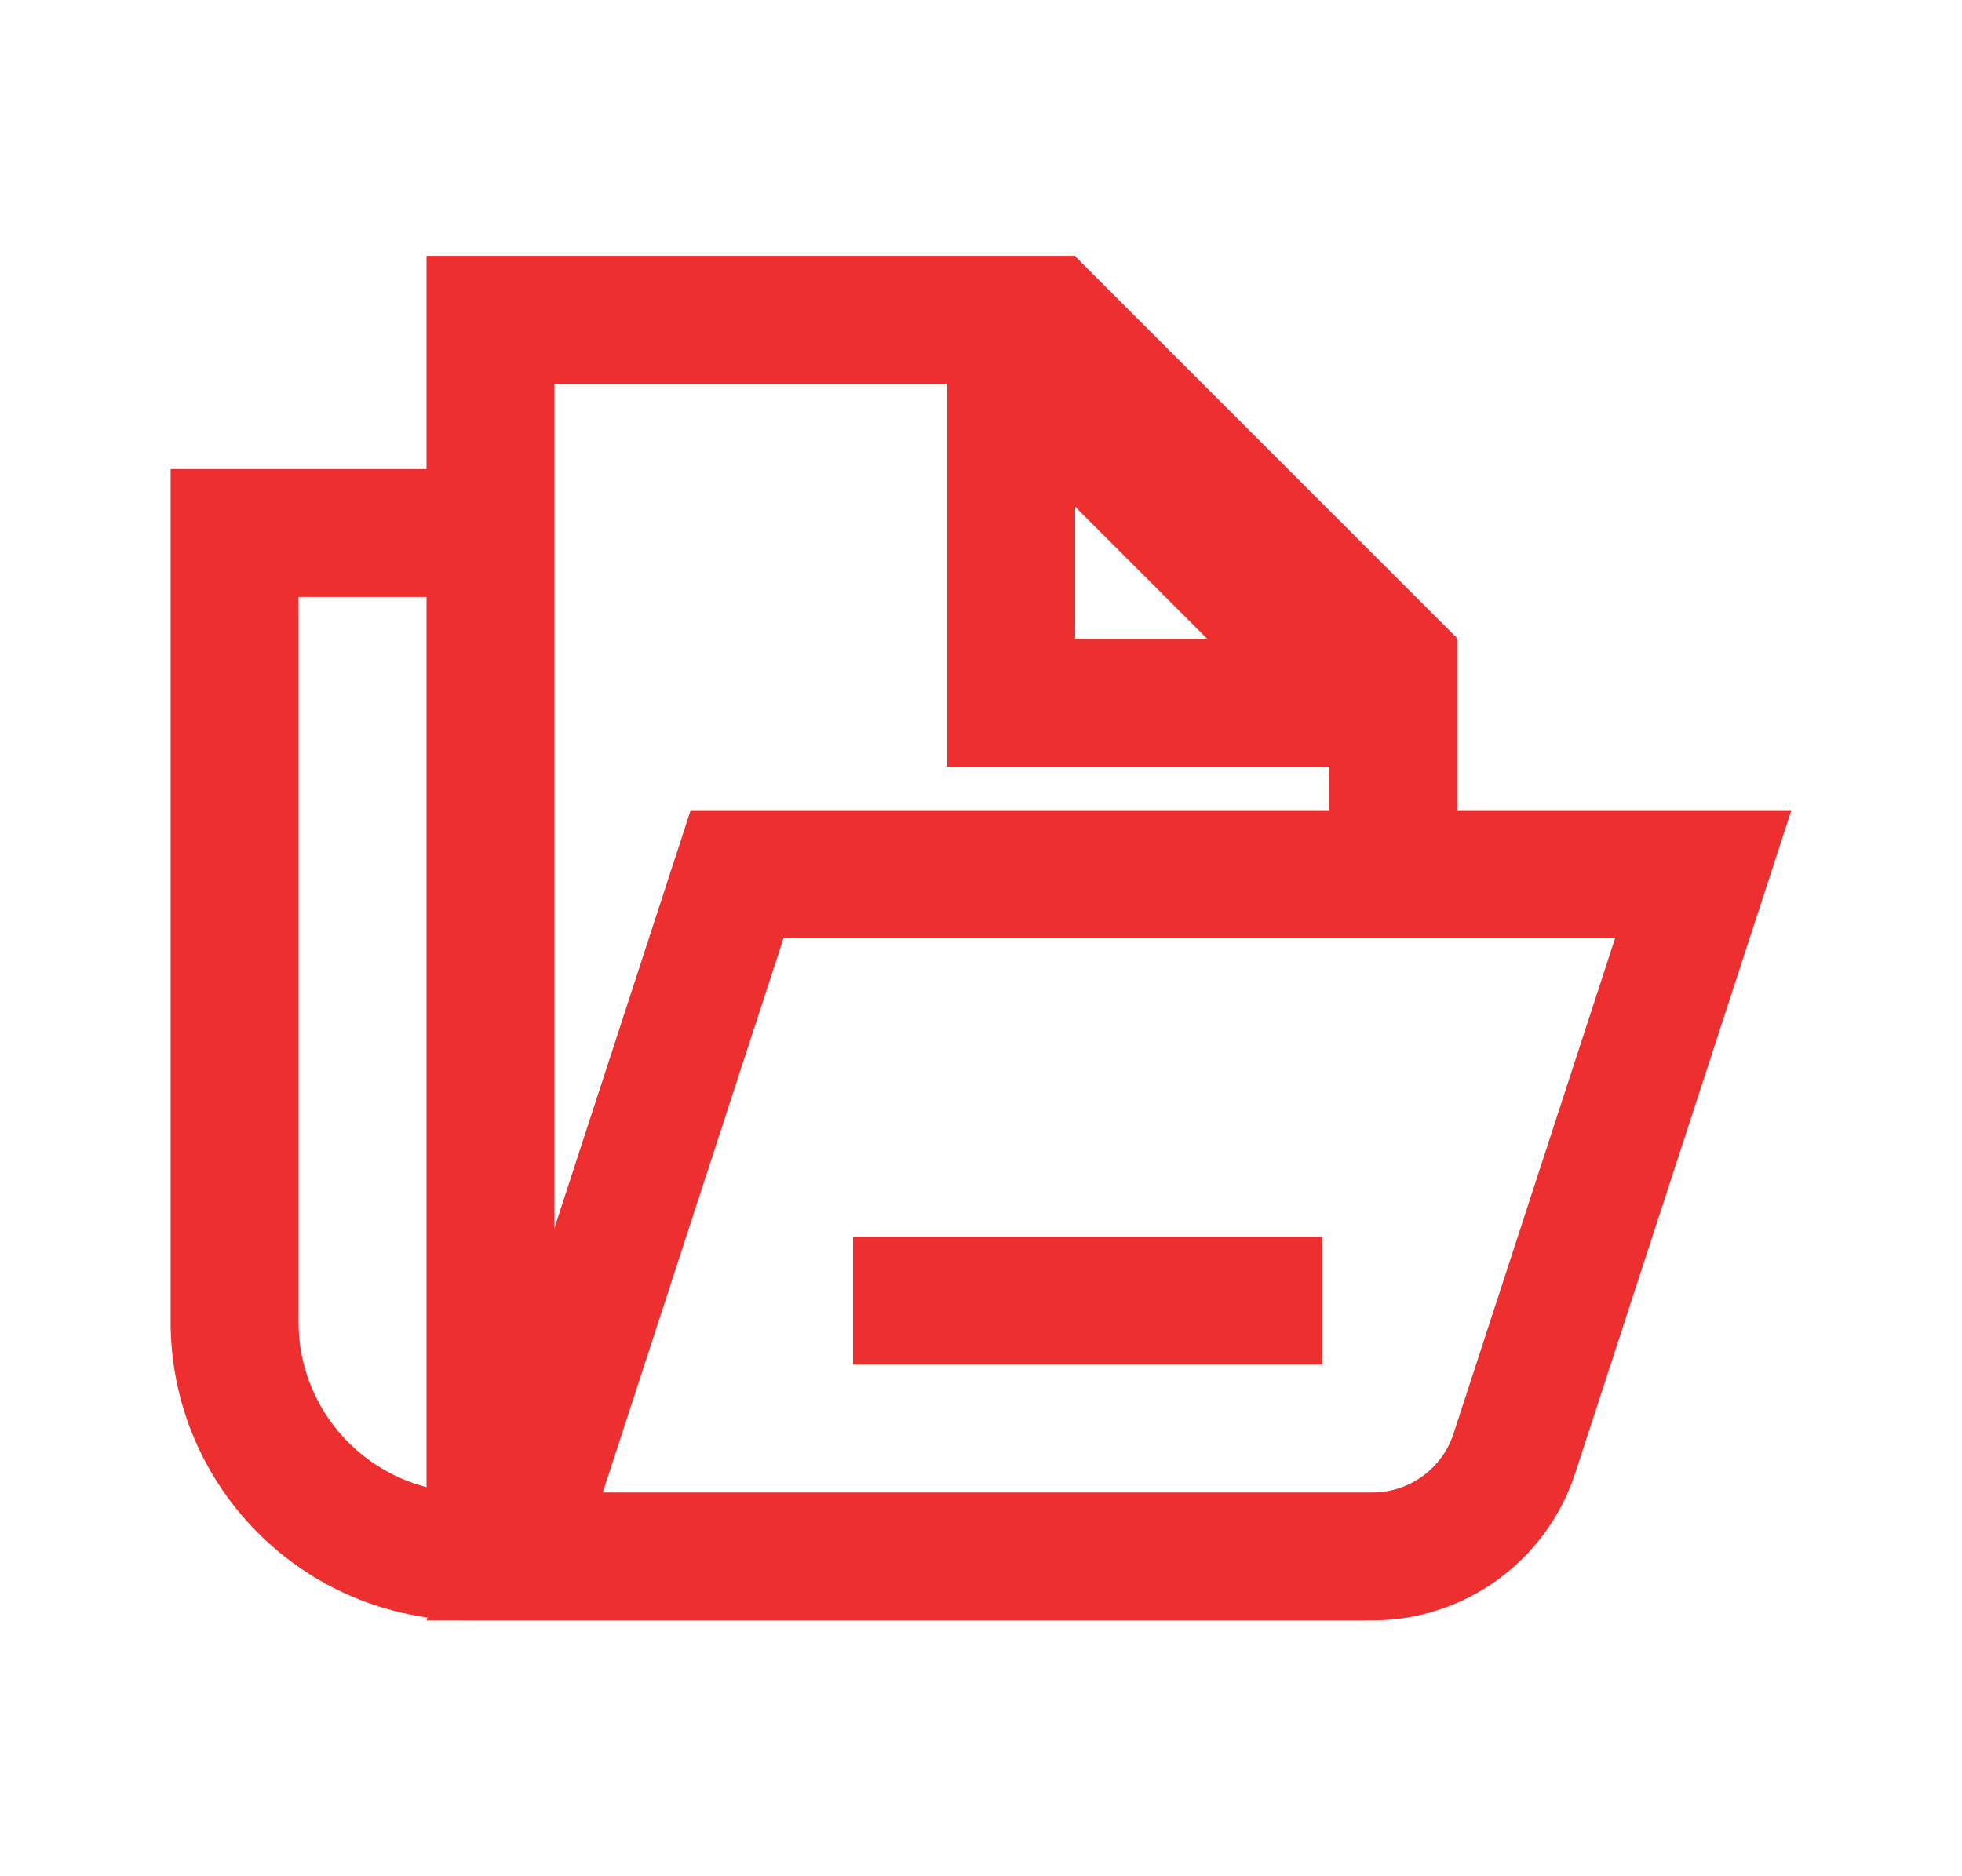<svg width="46" height="44" viewBox="0 0 46 44" fill="none" xmlns="http://www.w3.org/2000/svg">
<rect width="46" height="44" fill="white"/>
<path d="M14.502 12.5L16.604 14.065L17.003 14.362H30.5V36.5H11C7.962 36.5 5.5 34.038 5.5 31V12.5H14.502Z" stroke="#ED302F" stroke-width="3"/>
<path d="M23 15L24.674 6.523L33.633 15.483L26 17L23 15Z" fill="white"/>
<path d="M23.708 7.5V16.484H32.667V34.5H11.5V7.5H23.708Z" fill="white" stroke="#ED302F" stroke-width="3"/>
<rect x="22.26" y="8.937" width="4.154" height="12.671" transform="rotate(-45 22.26 8.937)" fill="#ED302F"/>
<path d="M39.934 20.5L35.505 34.085C35.035 35.525 33.693 36.5 32.178 36.5H12.066L17.282 20.5H39.934Z" fill="white" stroke="#ED302F" stroke-width="3"/>
<line x1="20" y1="30.5" x2="31" y2="30.5" stroke="#ED302F" stroke-width="3"/>
</svg>
